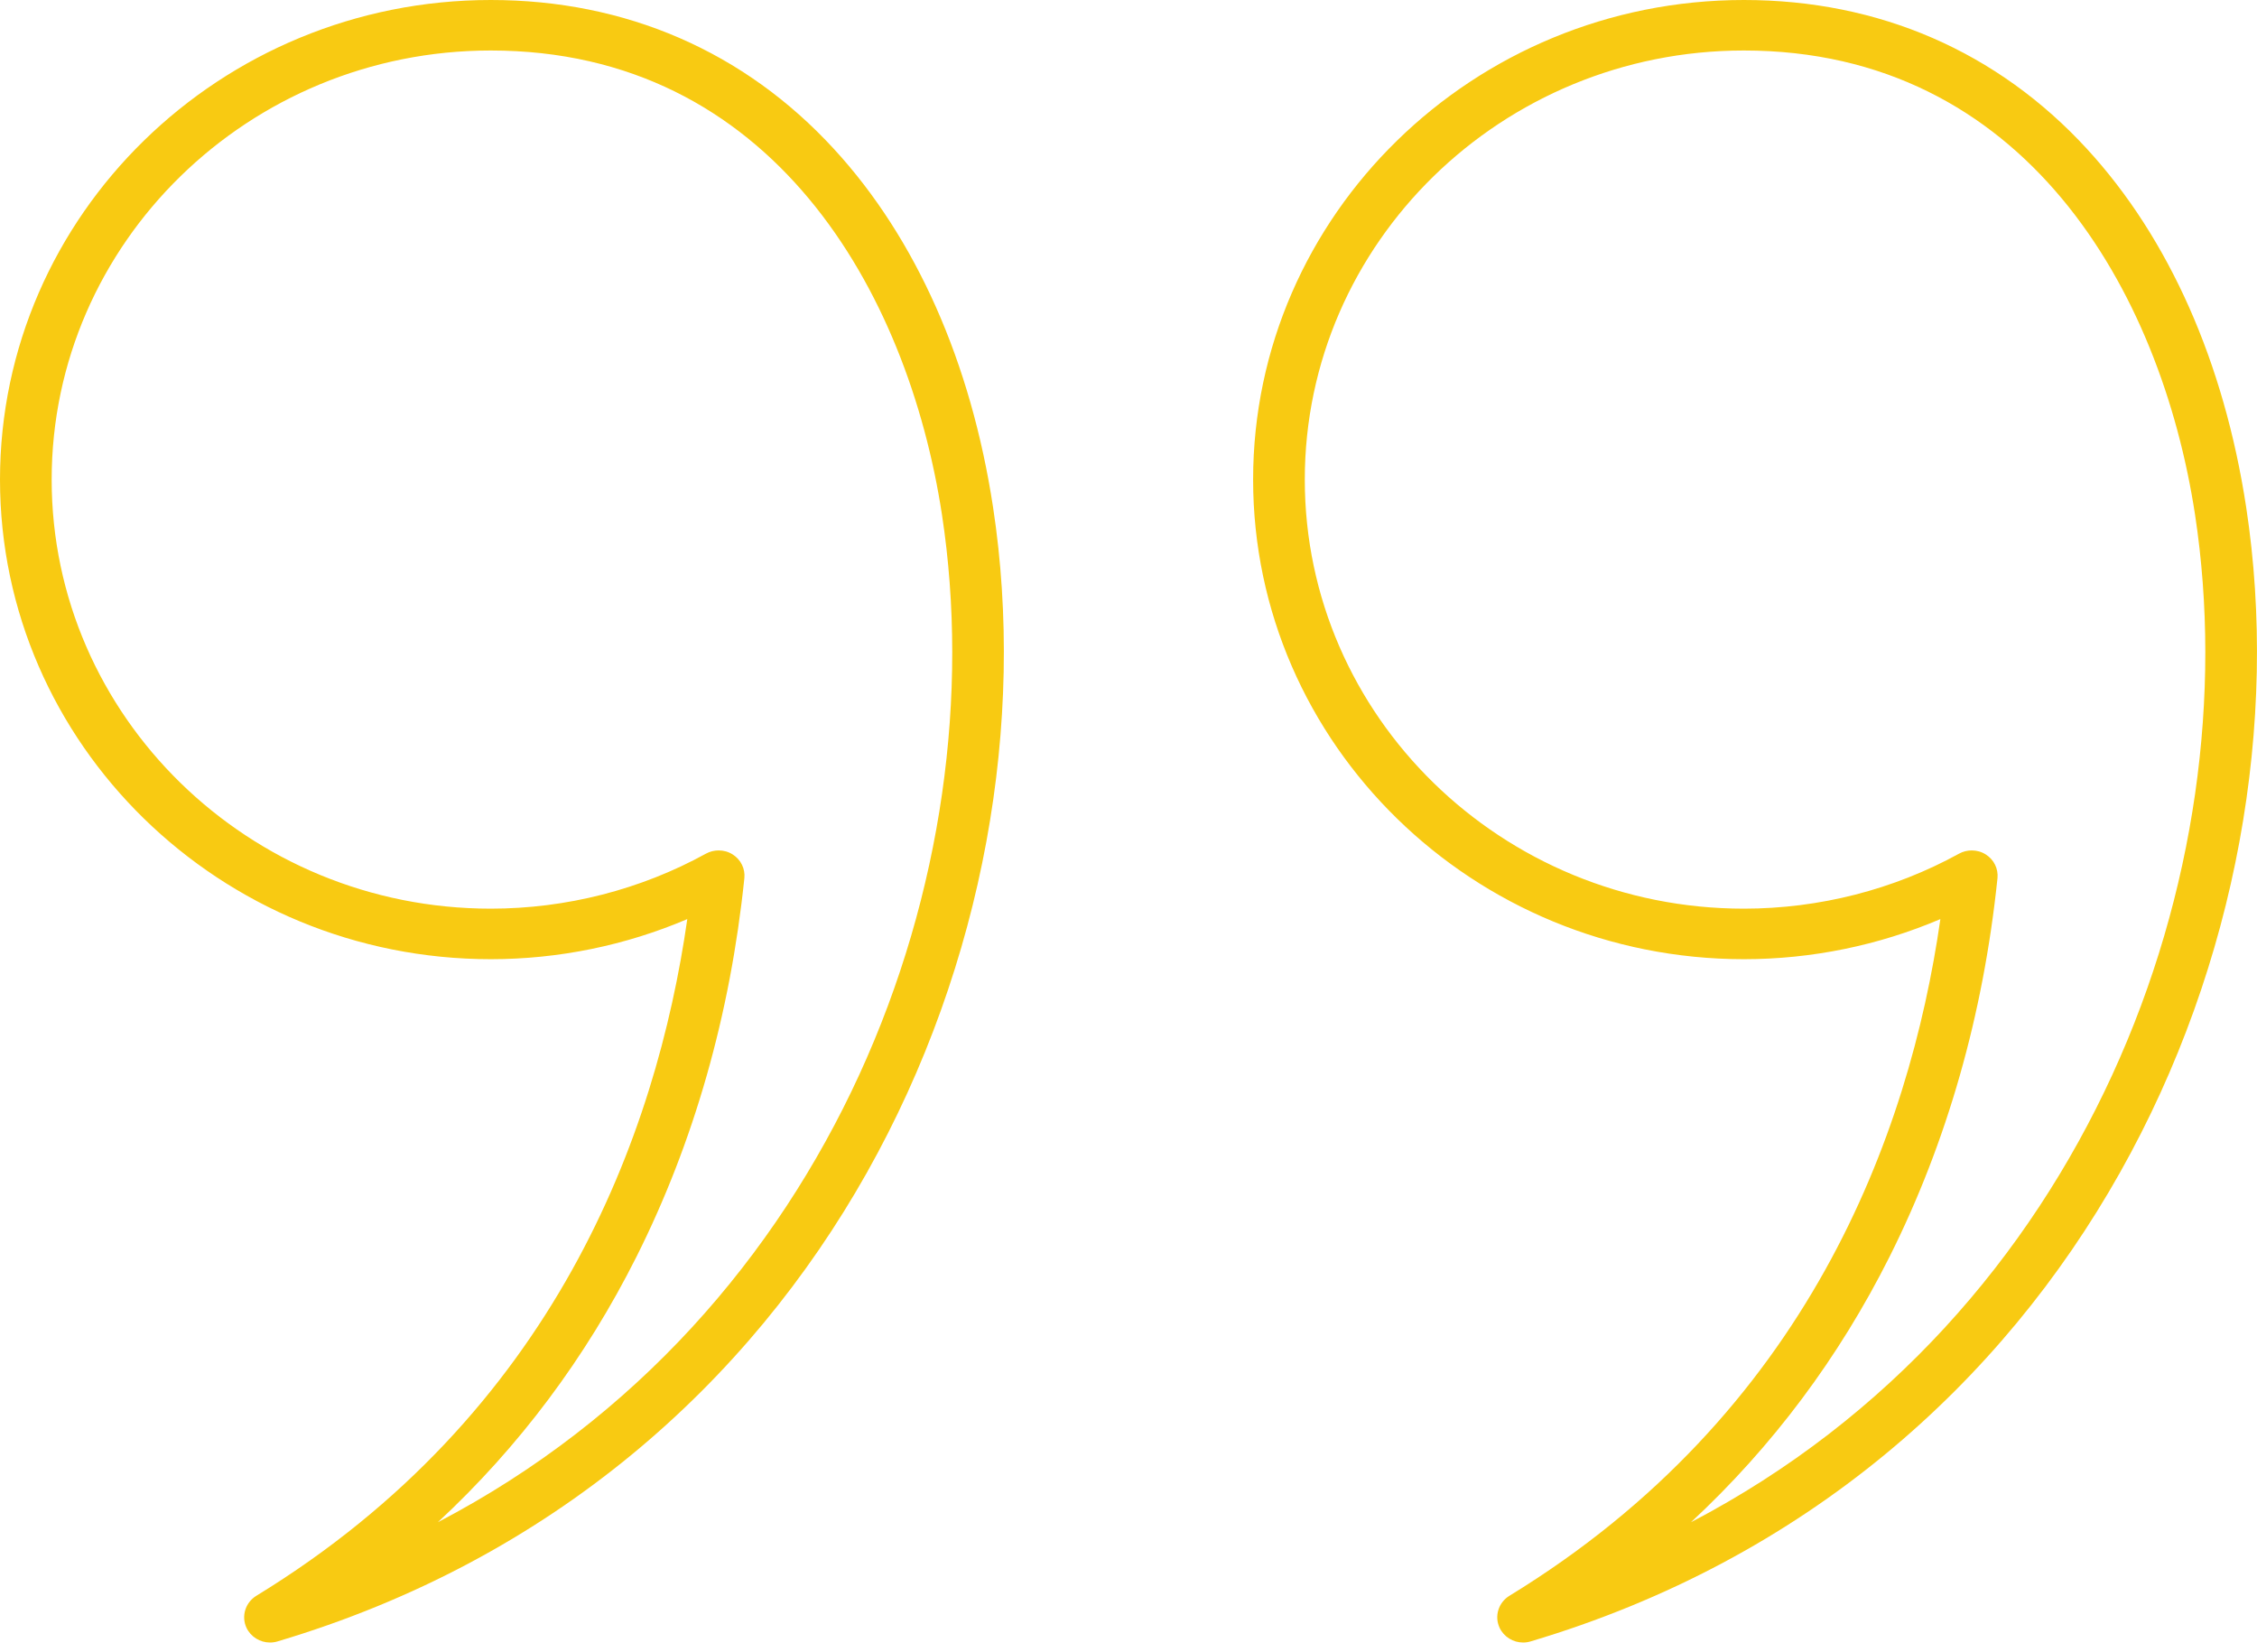 <svg width="56" height="41" viewBox="0 0 56 41" fill="none" xmlns="http://www.w3.org/2000/svg">
<path fill-rule="evenodd" clip-rule="evenodd" d="M17.831 21.102C17.954 21.102 18.076 21.135 18.182 21.204C18.382 21.331 18.493 21.558 18.469 21.79C18.118 25.181 17.218 28.341 15.792 31.184C14.532 33.694 12.882 35.898 10.864 37.772C20.715 32.625 24.725 21.645 23.372 12.773C22.523 7.205 19.136 1.253 12.176 1.253C6.17 1.253 1.282 6.03 1.282 11.901C1.282 17.771 6.17 22.547 12.176 22.547C14.049 22.547 15.894 22.075 17.516 21.182C17.614 21.128 17.723 21.102 17.831 21.102L17.831 21.102ZM6.7 40.757C6.454 40.757 6.222 40.617 6.115 40.39C5.983 40.104 6.087 39.766 6.359 39.598C13.747 35.081 16.283 28.182 17.053 22.806C15.523 23.459 13.858 23.801 12.177 23.801C5.462 23.8 0 18.462 0 11.901C0 5.339 5.462 2.89626e-09 12.177 2.89626e-09C15.527 -7.02862e-05 18.472 1.279 20.694 3.699C22.727 5.911 24.091 8.985 24.64 12.589C26.256 23.186 20.583 36.65 6.887 40.729C6.825 40.748 6.761 40.757 6.7 40.757L6.7 40.757Z" fill="#f8ca12"/>
<path fill-rule="evenodd" clip-rule="evenodd" d="M48.922 21.102C49.044 21.102 49.167 21.135 49.273 21.204C49.474 21.331 49.584 21.558 49.561 21.79C49.21 25.181 48.308 28.341 46.883 31.184C45.623 33.694 43.974 35.898 41.956 37.772C51.805 32.625 55.815 21.645 54.463 12.773C53.614 7.205 50.227 1.253 43.268 1.253C37.261 1.253 32.374 6.03 32.374 11.901C32.374 17.771 37.261 22.547 43.268 22.547C45.139 22.547 46.986 22.075 48.608 21.182C48.706 21.128 48.814 21.102 48.922 21.102L48.922 21.102ZM37.791 40.757C37.545 40.757 37.313 40.617 37.207 40.39C37.074 40.104 37.178 39.766 37.45 39.598C44.839 35.081 47.373 28.182 48.144 22.806C46.613 23.459 44.95 23.801 43.268 23.801C36.554 23.8 31.092 18.462 31.092 11.901C31.092 5.339 36.554 2.89626e-09 43.268 2.89626e-09C46.618 -7.02862e-05 49.563 1.279 51.785 3.699C53.817 5.911 55.182 8.985 55.732 12.588C57.347 23.186 51.673 36.65 37.978 40.729C37.915 40.748 37.853 40.757 37.791 40.757V40.757Z" fill="#f8ca12"/>
</svg>